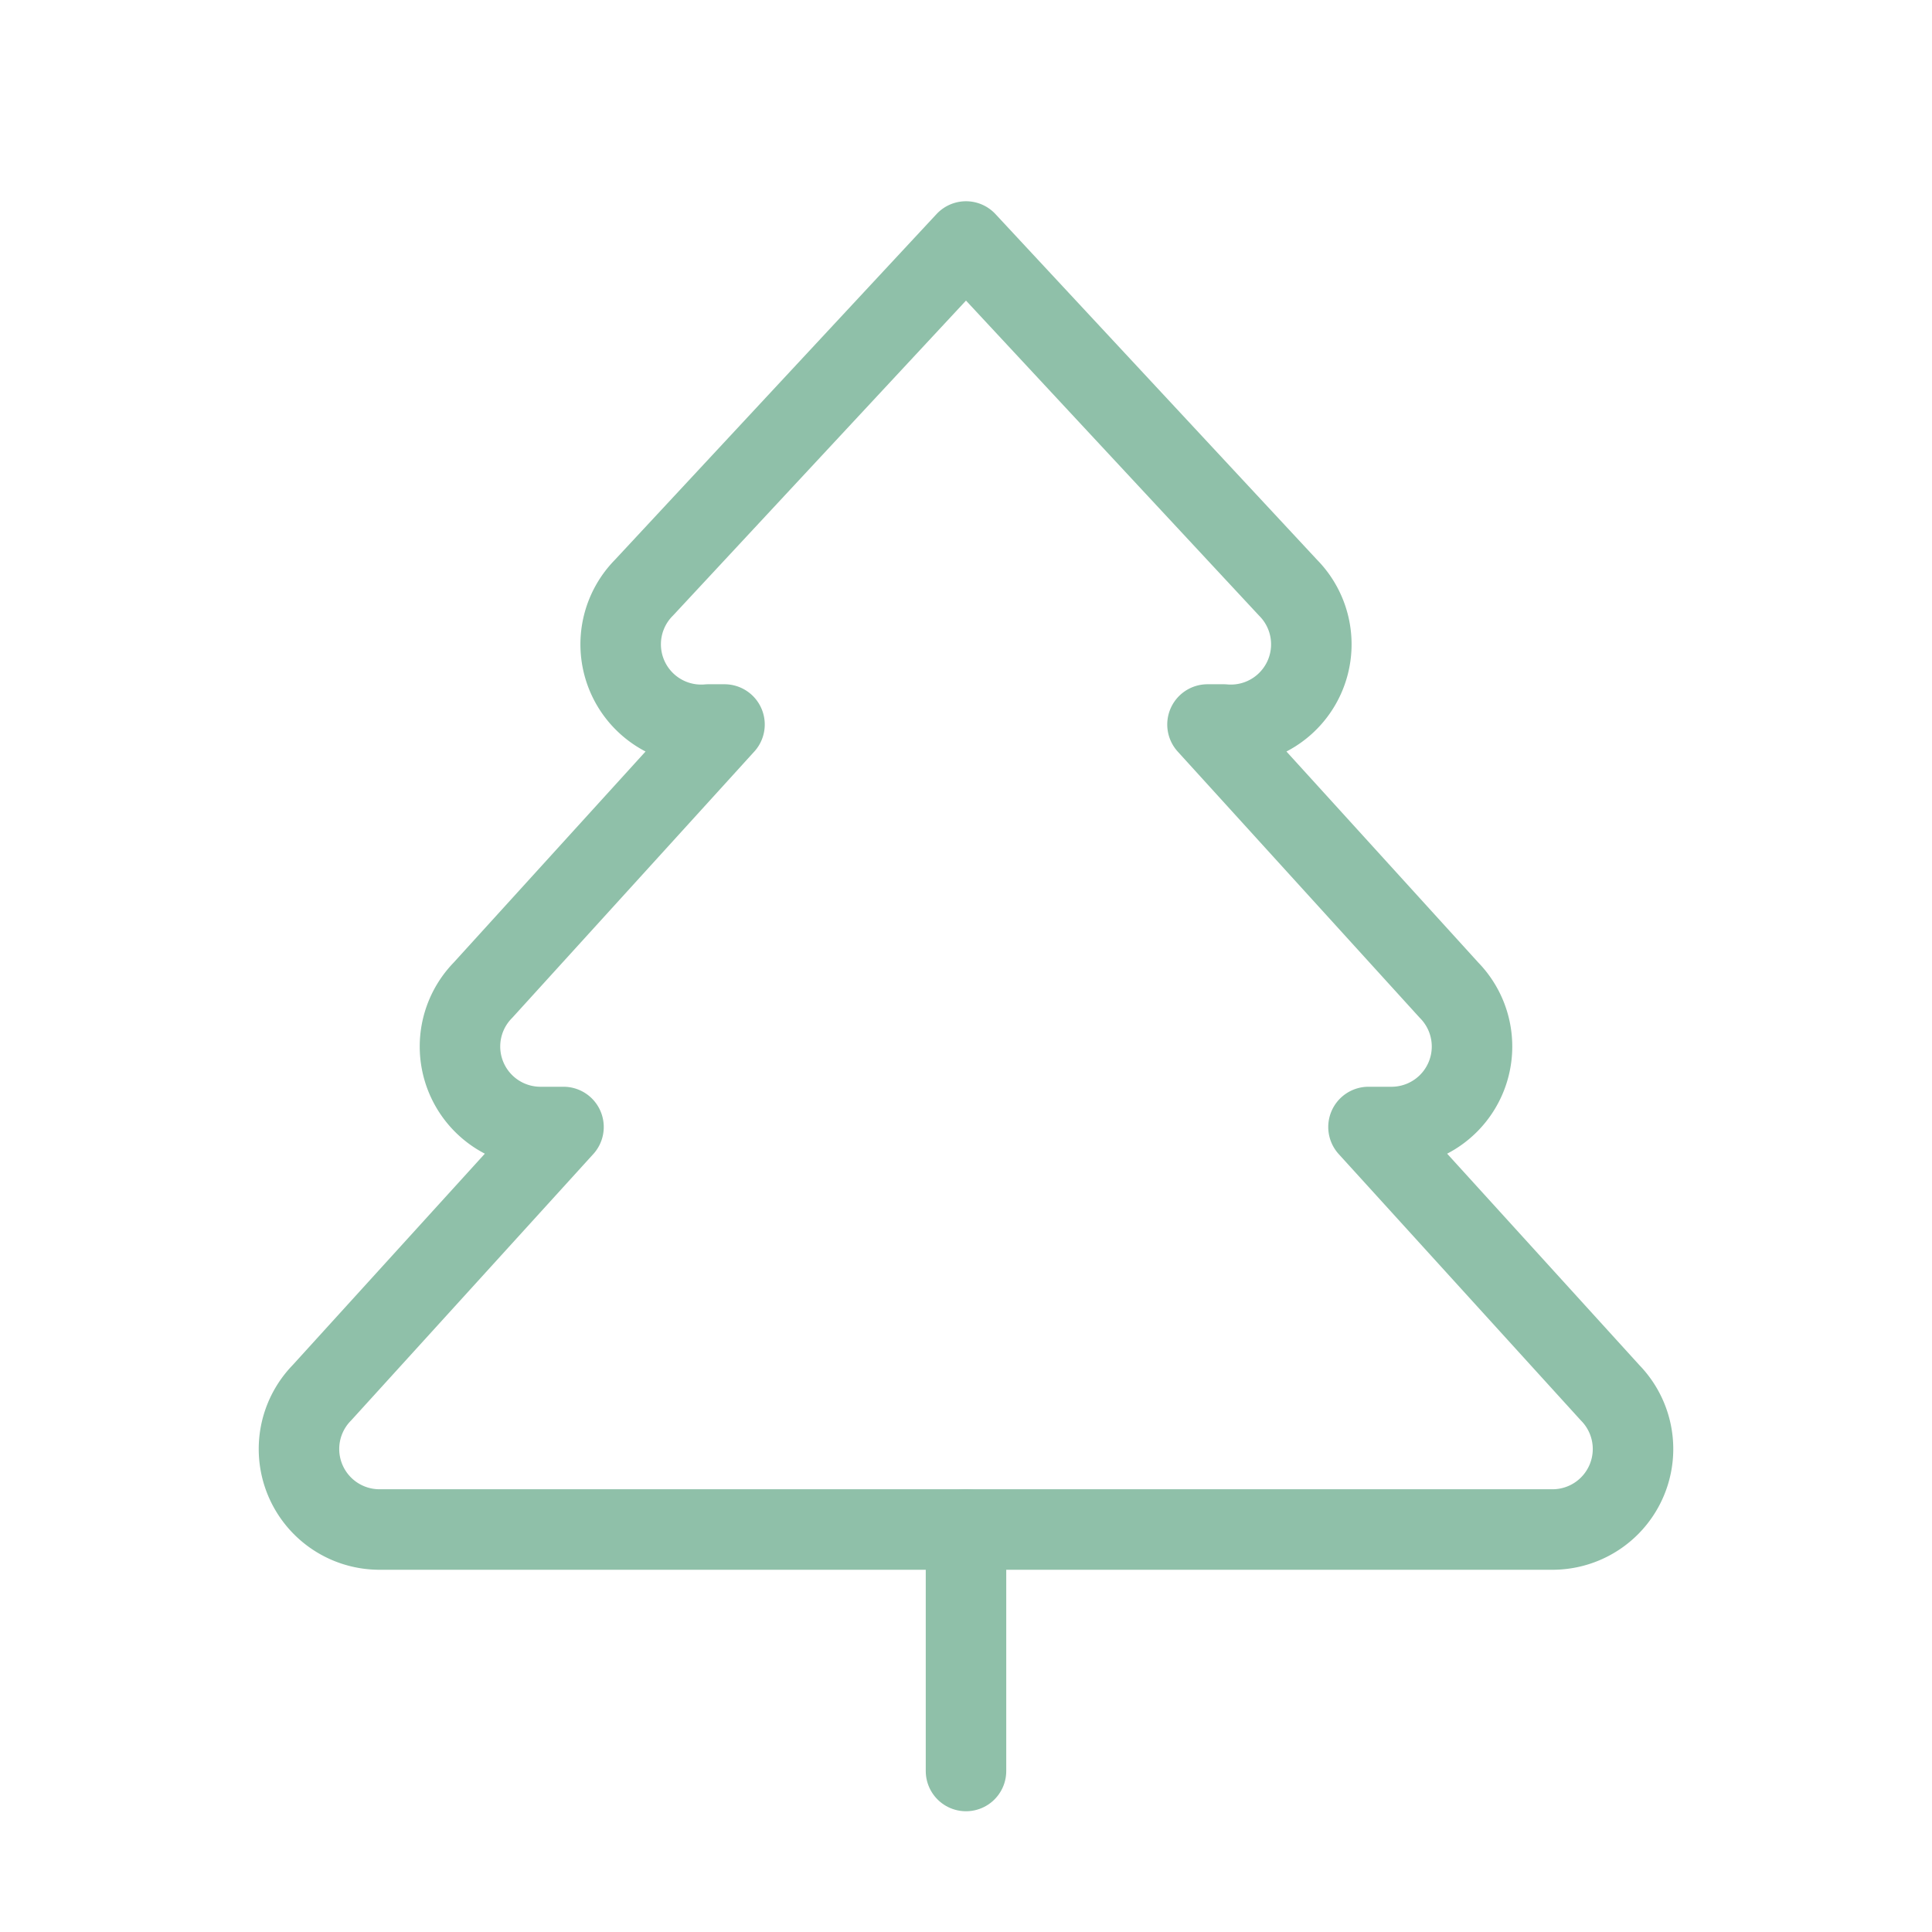 <svg
      xmlns="http://www.w3.org/2000/svg"
      width="24"
      height="24"
      viewBox="0 0 24 24"
      fill="none"
      stroke="#8fc0a9"
      stroke-Width="2"
      stroke-linecap="round"
      stroke-linejoin="round"
    >
      <path d="m17 14 3 3.3a1 1 0 0 1-.7 1.7H4.7a1 1 0 0 1-.7-1.7L7 14h-.3a1 1 0 0 1-.7-1.7L9 9h-.2A1 1 0 0 1 8 7.3L12 3l4 4.3a1 1 0 0 1-.8 1.7H15l3 3.3a1 1 0 0 1-.7 1.7H17Z" />
      <path d="M12 22v-3" />
    </svg>
